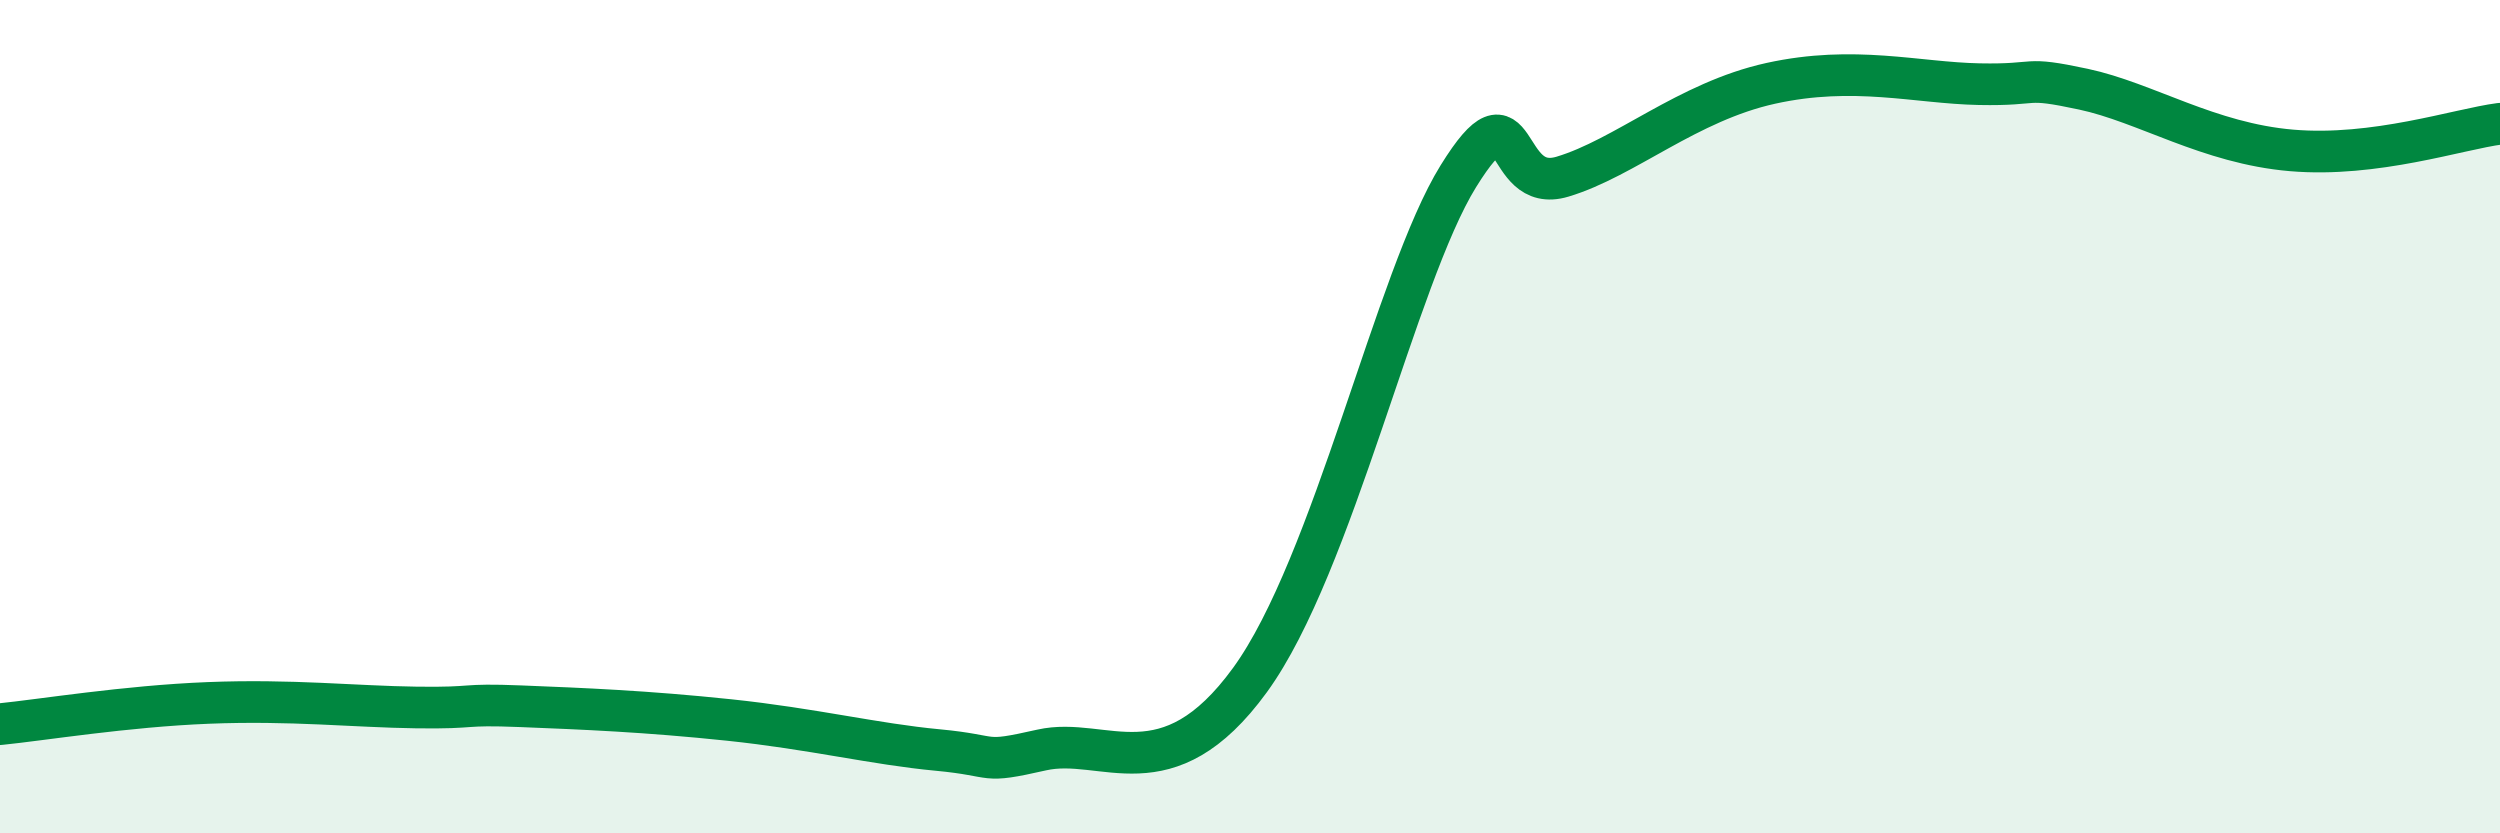 
    <svg width="60" height="20" viewBox="0 0 60 20" xmlns="http://www.w3.org/2000/svg">
      <path
        d="M 0,17.38 C 1,17.28 3,16.95 5,16.87 C 7,16.79 8.5,16.96 10,16.98 C 11.5,17 11,16.89 12.5,16.95 C 14,17.01 15.5,17.07 17.5,17.28 C 19.5,17.49 21,17.86 22.5,18 C 24,18.14 23.5,18.34 25,18 C 26.5,17.66 28,19.07 30,16.32 C 32,13.57 33.5,6.65 35,4.23 C 36.5,1.81 36,4.69 37.5,4.24 C 39,3.79 40.5,2.44 42.5,2 C 44.5,1.56 46,1.99 47.5,2.02 C 49,2.05 48.5,1.82 50,2.14 C 51.5,2.46 53,3.44 55,3.61 C 57,3.78 59,3.1 60,2.97L60 20L0 20Z"
        fill="#008740"
        opacity="0.1"
        stroke-linecap="round"
        stroke-linejoin="round"
      />
      <path
        d="M 0,17.38 C 1,17.28 3,16.95 5,16.87 C 7,16.79 8.5,16.96 10,16.98 C 11.5,17 11,16.89 12.5,16.95 C 14,17.01 15.5,17.07 17.5,17.28 C 19.5,17.49 21,17.86 22.5,18 C 24,18.14 23.5,18.34 25,18 C 26.5,17.66 28,19.07 30,16.32 C 32,13.57 33.5,6.65 35,4.23 C 36.5,1.81 36,4.69 37.5,4.24 C 39,3.79 40.5,2.44 42.5,2 C 44.5,1.56 46,1.99 47.5,2.02 C 49,2.05 48.5,1.82 50,2.14 C 51.5,2.46 53,3.44 55,3.61 C 57,3.78 59,3.1 60,2.97"
        stroke="#008740"
        stroke-width="1"
        fill="none"
        stroke-linecap="round"
        stroke-linejoin="round"
      />
    </svg>
  